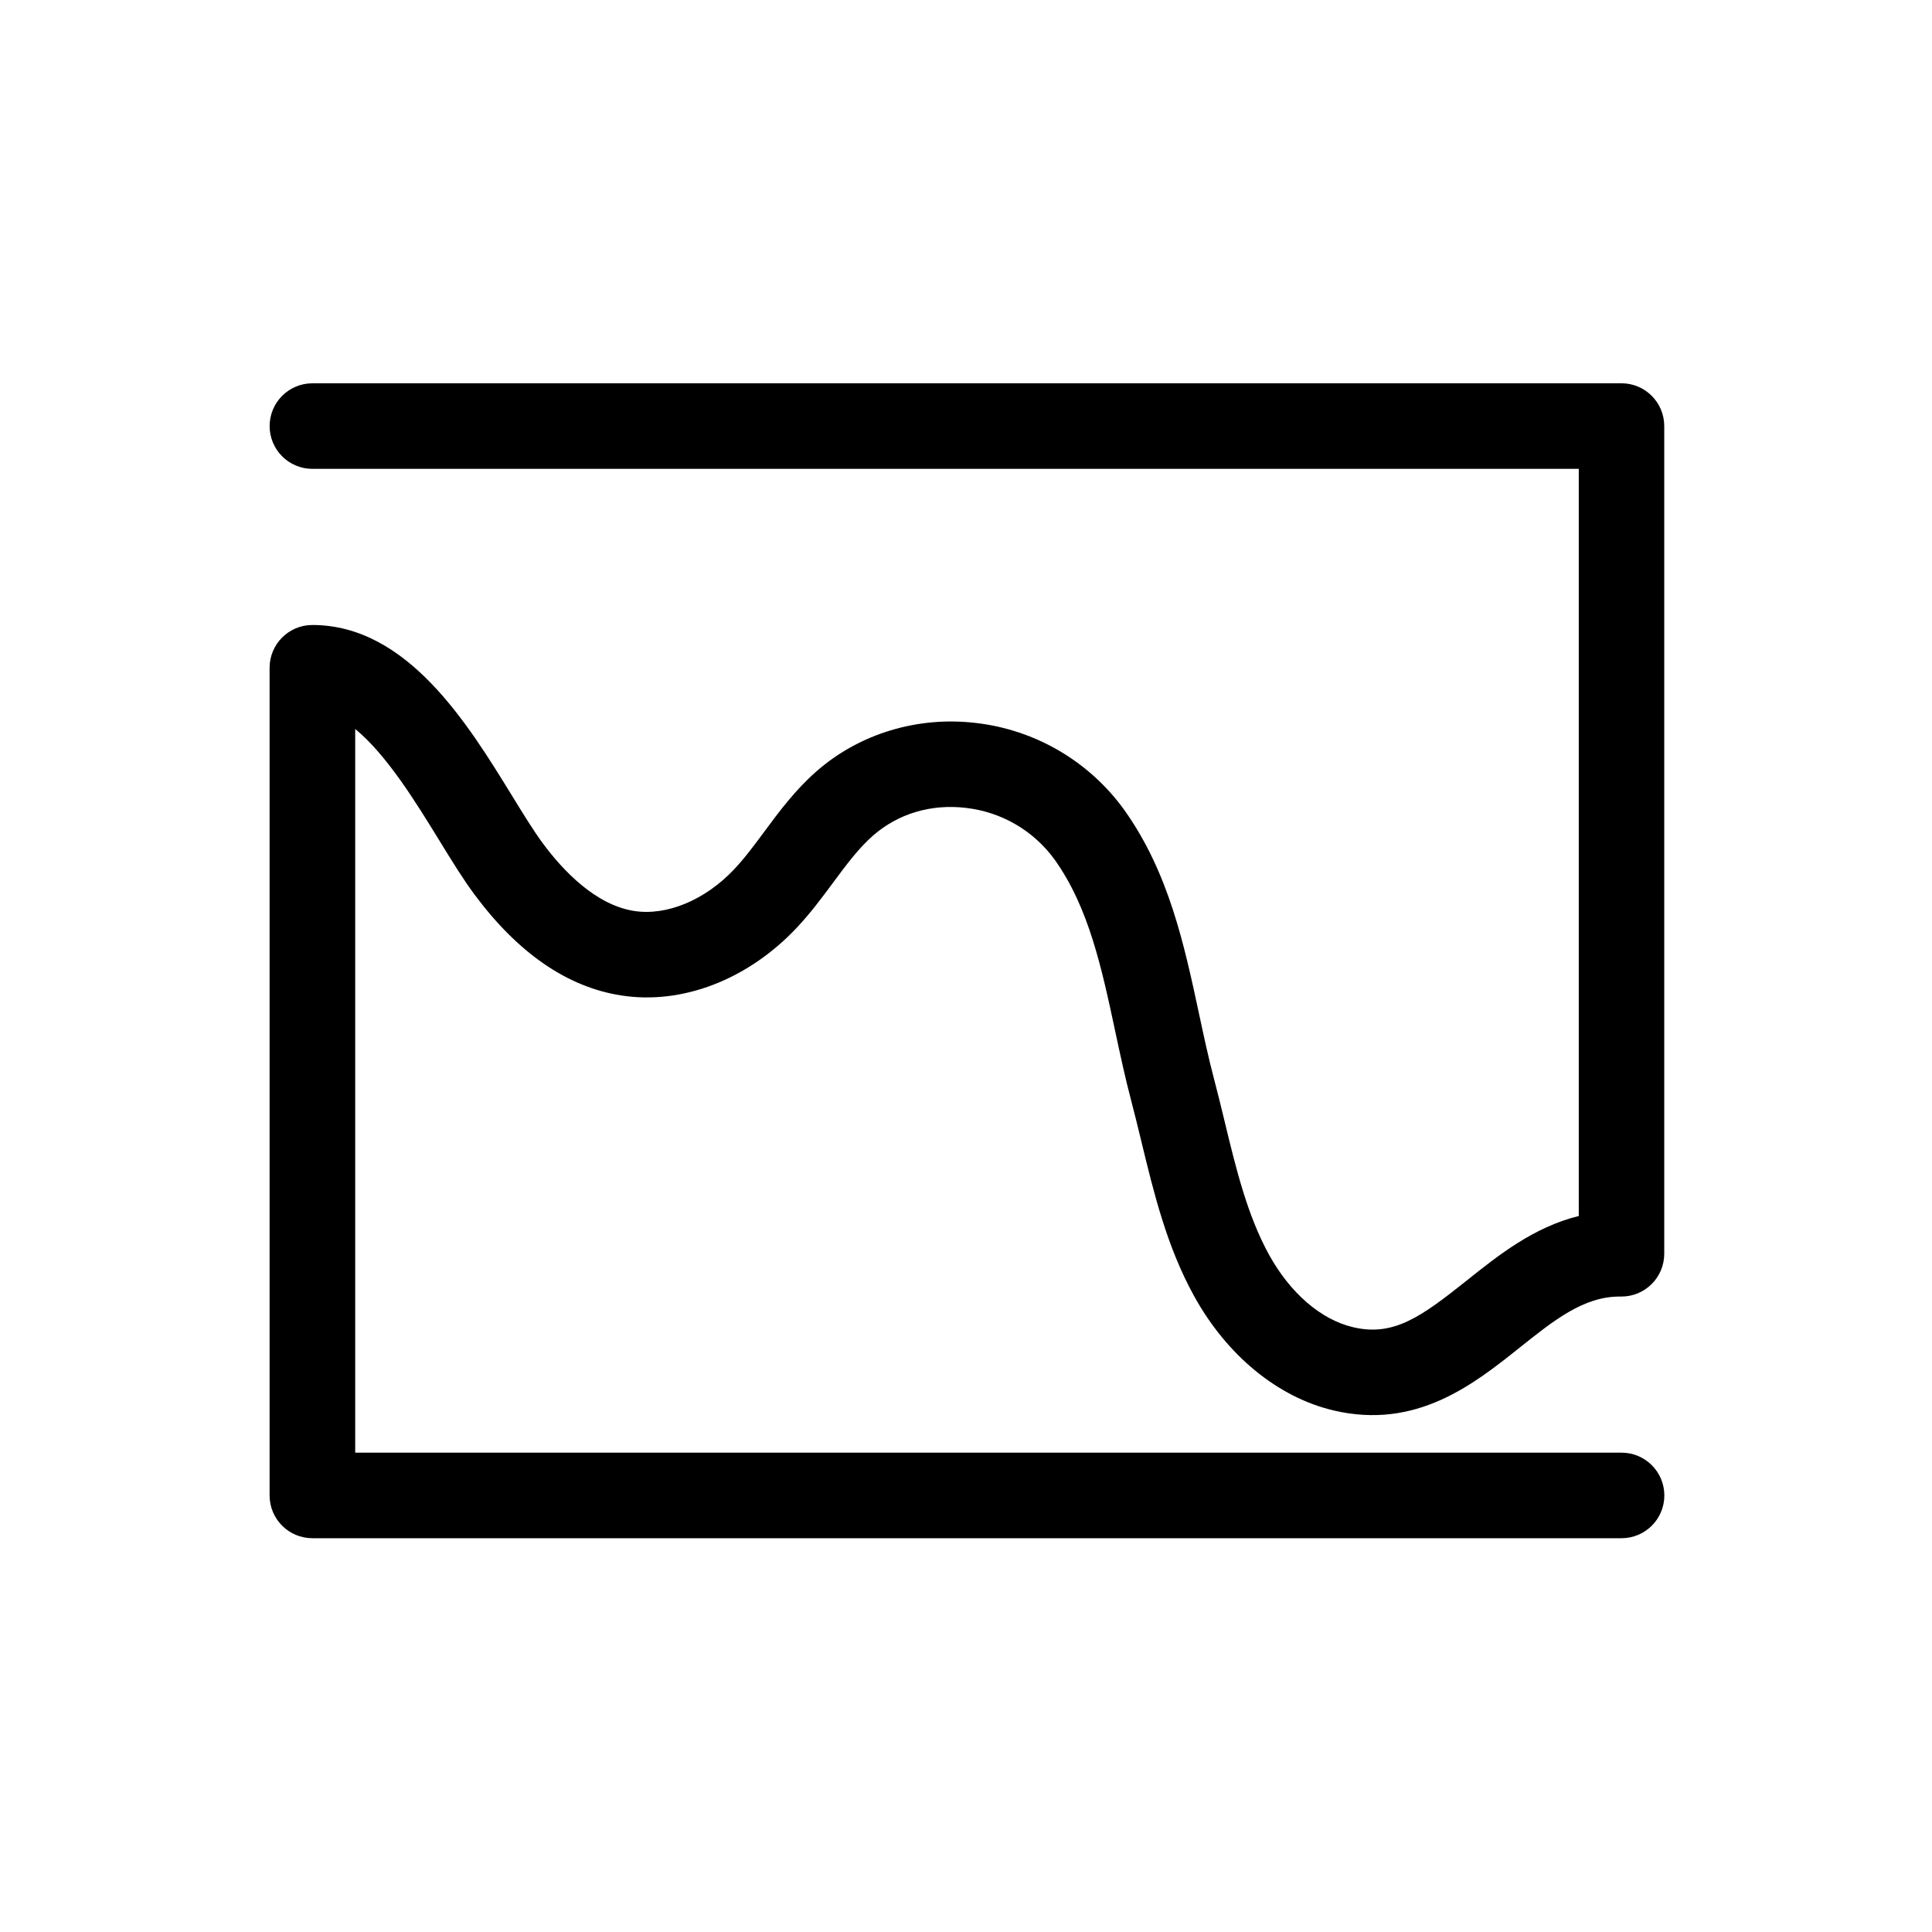 <?xml version="1.0" encoding="UTF-8"?>
<!-- Uploaded to: SVG Repo, www.svgrepo.com, Generator: SVG Repo Mixer Tools -->
<svg fill="#000000" width="800px" height="800px" version="1.1" viewBox="144 144 512 512" xmlns="http://www.w3.org/2000/svg">
 <path d="m573.72 245.58h-346.93c-6.262 0-11.336 5.074-11.336 11.336 0 6.258 5.074 11.336 11.336 11.336h335.6v198c-11.957 2.953-21.281 10.387-29.727 17.129-12.02 9.574-19.34 14.887-30.074 12.344-8.566-2.016-16.691-9.07-22.305-19.246-5.715-10.43-8.668-22.535-11.762-35.355-0.887-3.672-1.809-7.465-2.793-11.191-1.449-5.496-2.664-11.148-3.945-17.129-3.965-18.512-8.062-37.648-19.855-54.176h0.004c-9.305-12.891-23.613-21.258-39.41-23.043-15.383-1.805-30.73 2.848-42.074 12.758-5.672 4.953-9.871 10.617-13.93 16.09-2.664 3.598-5.184 6.992-7.926 9.906-7.691 8.172-17.855 12.418-26.516 11.082-10.188-1.578-18.766-10.578-24.184-17.871-2.422-3.266-5.238-7.848-8.219-12.699-11.719-19.078-27.77-45.219-52.898-45.219h0.004c-6.262 0-11.336 5.078-11.336 11.336v219.34c0 6.262 5.074 11.336 11.336 11.336h346.95c6.258 0 11.336-5.074 11.336-11.336 0-6.258-5.078-11.336-11.336-11.336h-335.6v-191.78c8.332 6.816 16.09 19.445 22.27 29.508 3.25 5.289 6.312 10.281 9.332 14.344 11.539 15.551 24.625 24.555 38.91 26.766 16.176 2.519 33.559-4.203 46.492-17.938 3.656-3.883 6.695-7.984 9.633-11.949 3.492-4.715 6.793-9.168 10.617-12.504 6.644-5.801 15.355-8.402 24.531-7.324h-0.008c9.43 1.043 17.984 6.012 23.562 13.688 9.07 12.699 12.5 28.754 16.121 45.75 1.281 5.981 2.606 12.168 4.195 18.184 0.922 3.496 1.773 7.008 2.676 10.73 3.316 13.703 6.746 27.875 13.941 40.945 8.691 15.793 22.168 26.867 36.934 30.375 21.996 5.219 37.215-6.922 49.445-16.676 9.07-7.238 16.914-13.492 26.418-13.492h0.504c3.008 0 5.891-1.195 8.016-3.32 2.129-2.125 3.32-5.008 3.32-8.016v-219.35c0-6.254-5.062-11.324-11.312-11.336z"/>
</svg>